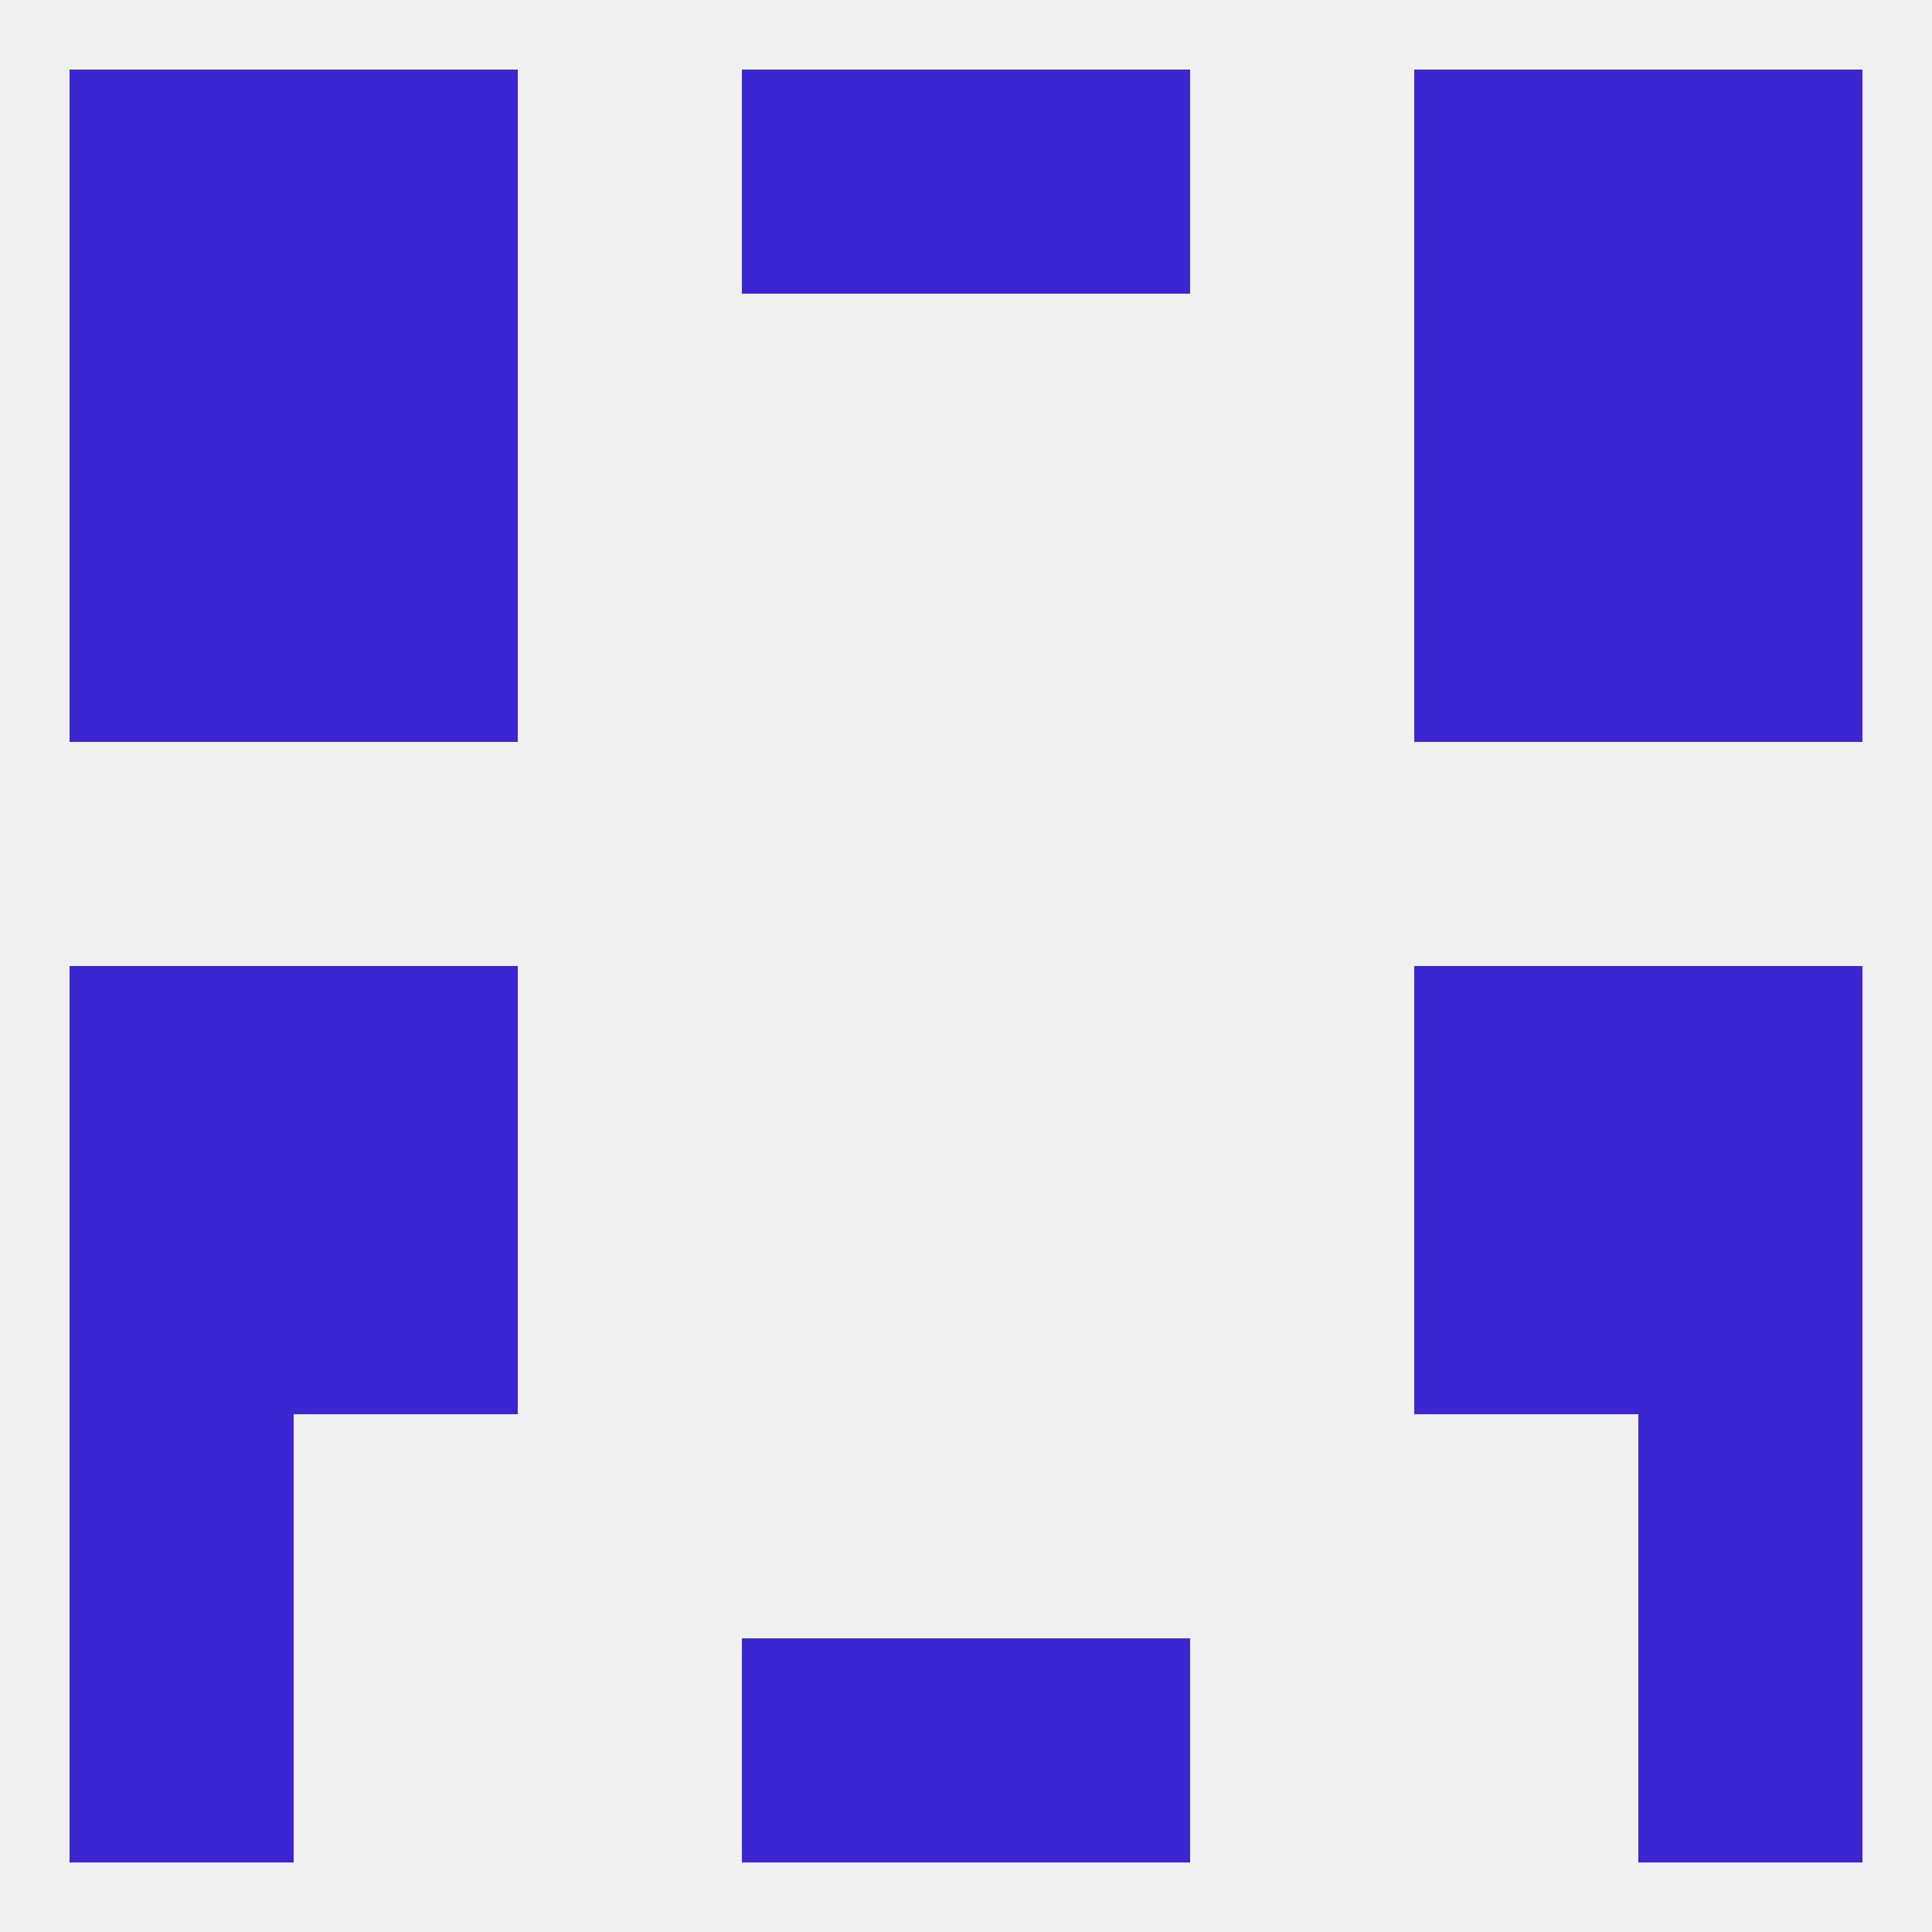 
<!--   <?xml version="1.0"?> -->
<svg version="1.1" baseprofile="full" xmlns="http://www.w3.org/2000/svg" xmlns:xlink="http://www.w3.org/1999/xlink" xmlns:ev="http://www.w3.org/2001/xml-events" width="250" height="250" viewBox="0 0 250 250" >
	<rect width="100%" height="100%" fill="rgba(240,240,240,255)"/>

	<rect x="9" y="125" width="29" height="29" fill="rgba(59,39,209,255)"/>
	<rect x="212" y="125" width="29" height="29" fill="rgba(59,39,209,255)"/>
	<rect x="38" y="125" width="29" height="29" fill="rgba(59,39,209,255)"/>
	<rect x="183" y="125" width="29" height="29" fill="rgba(59,39,209,255)"/>
	<rect x="212" y="154" width="29" height="29" fill="rgba(59,39,209,255)"/>
	<rect x="38" y="154" width="29" height="29" fill="rgba(59,39,209,255)"/>
	<rect x="183" y="154" width="29" height="29" fill="rgba(59,39,209,255)"/>
	<rect x="9" y="154" width="29" height="29" fill="rgba(59,39,209,255)"/>
	<rect x="9" y="183" width="29" height="29" fill="rgba(59,39,209,255)"/>
	<rect x="212" y="183" width="29" height="29" fill="rgba(59,39,209,255)"/>
	<rect x="96" y="212" width="29" height="29" fill="rgba(59,39,209,255)"/>
	<rect x="125" y="212" width="29" height="29" fill="rgba(59,39,209,255)"/>
	<rect x="9" y="212" width="29" height="29" fill="rgba(59,39,209,255)"/>
	<rect x="212" y="212" width="29" height="29" fill="rgba(59,39,209,255)"/>
	<rect x="9" y="9" width="29" height="29" fill="rgba(59,39,209,255)"/>
	<rect x="212" y="9" width="29" height="29" fill="rgba(59,39,209,255)"/>
	<rect x="38" y="9" width="29" height="29" fill="rgba(59,39,209,255)"/>
	<rect x="183" y="9" width="29" height="29" fill="rgba(59,39,209,255)"/>
	<rect x="96" y="9" width="29" height="29" fill="rgba(59,39,209,255)"/>
	<rect x="125" y="9" width="29" height="29" fill="rgba(59,39,209,255)"/>
	<rect x="9" y="38" width="29" height="29" fill="rgba(59,39,209,255)"/>
	<rect x="212" y="38" width="29" height="29" fill="rgba(59,39,209,255)"/>
	<rect x="38" y="38" width="29" height="29" fill="rgba(59,39,209,255)"/>
	<rect x="183" y="38" width="29" height="29" fill="rgba(59,39,209,255)"/>
	<rect x="38" y="67" width="29" height="29" fill="rgba(59,39,209,255)"/>
	<rect x="183" y="67" width="29" height="29" fill="rgba(59,39,209,255)"/>
	<rect x="9" y="67" width="29" height="29" fill="rgba(59,39,209,255)"/>
	<rect x="212" y="67" width="29" height="29" fill="rgba(59,39,209,255)"/>
</svg>